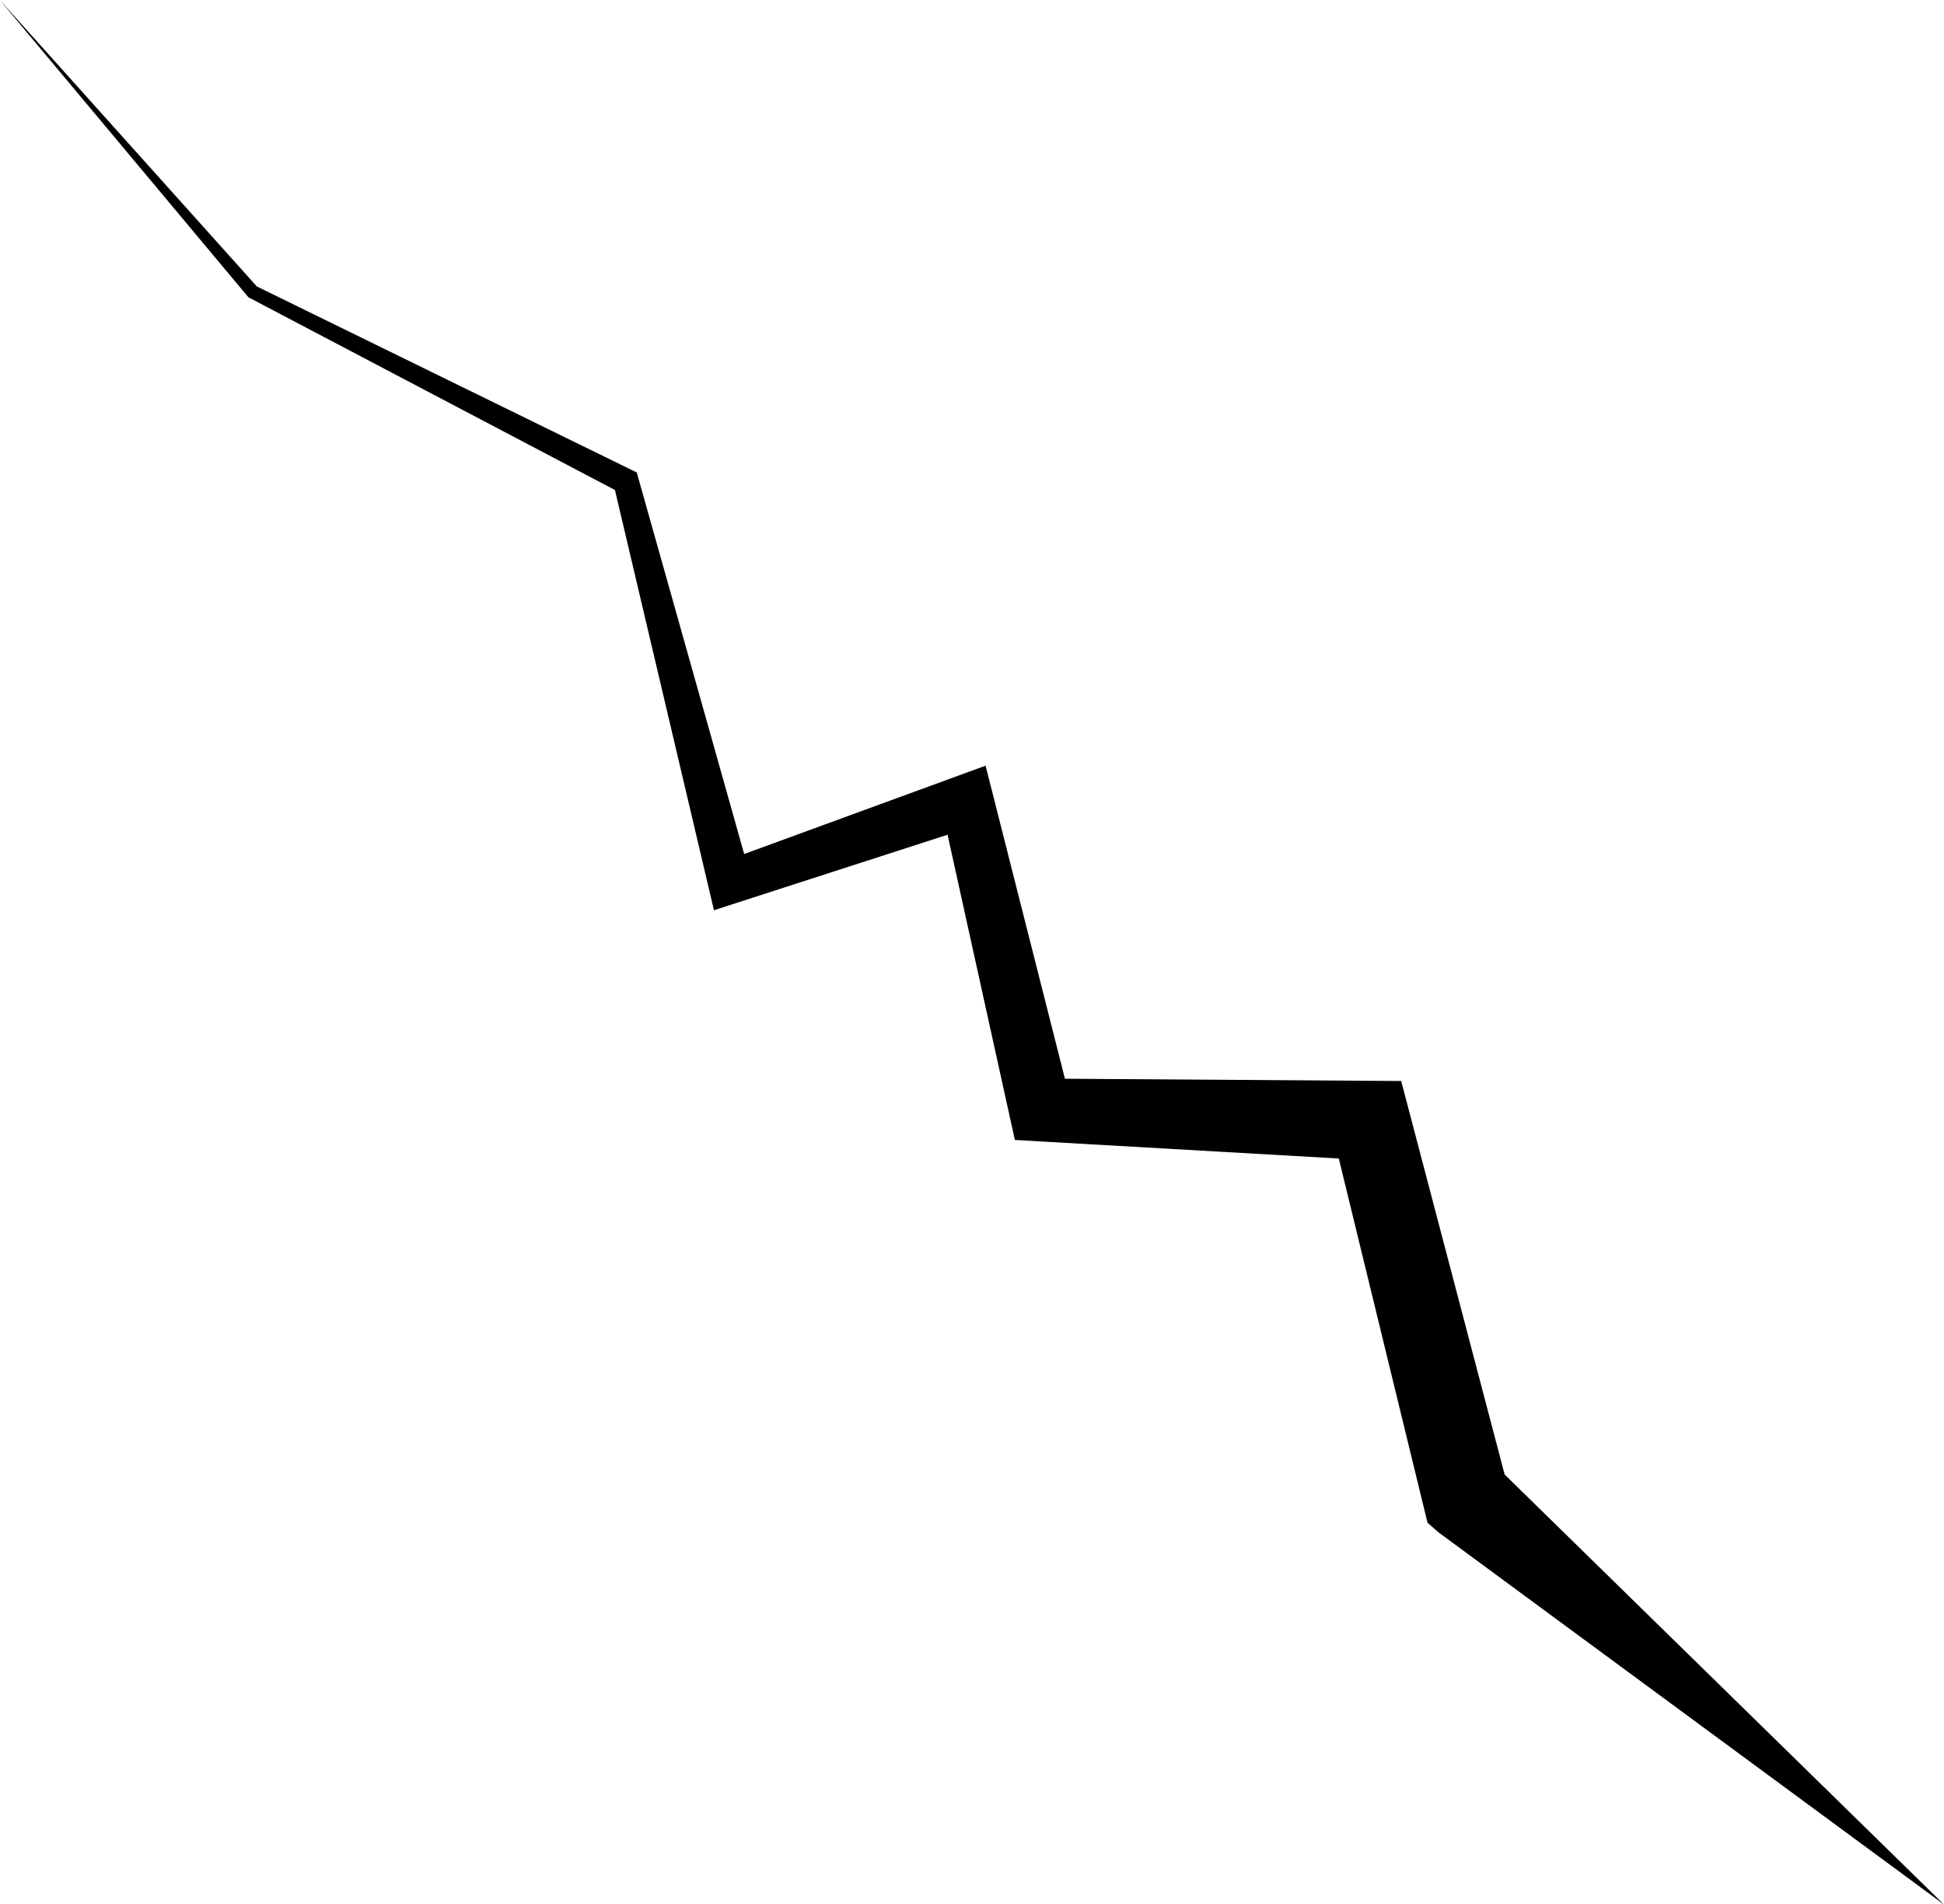 <?xml version="1.0" encoding="UTF-8"?><svg xmlns="http://www.w3.org/2000/svg" xmlns:xlink="http://www.w3.org/1999/xlink" height="470.1" preserveAspectRatio="xMidYMid meet" version="1.0" viewBox="10.1 14.9 479.8 470.1" width="479.8" zoomAndPan="magnify"><g id="change1_1"><path d="M 10.094 14.949 L 71.219 88.055 L 71.41 88.285 L 71.723 88.449 L 161.875 135.859 L 185.008 234.059 L 186.312 239.594 L 191.926 237.777 L 243.969 220.957 L 259.344 290.691 L 260.582 296.305 L 266.641 296.652 L 340.531 300.887 L 361.652 387.609 L 362.434 390.809 L 365.137 393.168 L 489.906 485.051 L 381.461 378.891 L 357.859 289.102 L 355.926 281.75 L 348.66 281.703 L 272.934 281.191 L 255.156 211.027 L 253.352 203.91 L 246.672 206.355 L 193.77 225.715 L 167.66 132.953 L 167.262 131.531 L 166.039 130.934 L 73.496 85.613 L 10.094 14.949"/></g></svg>
